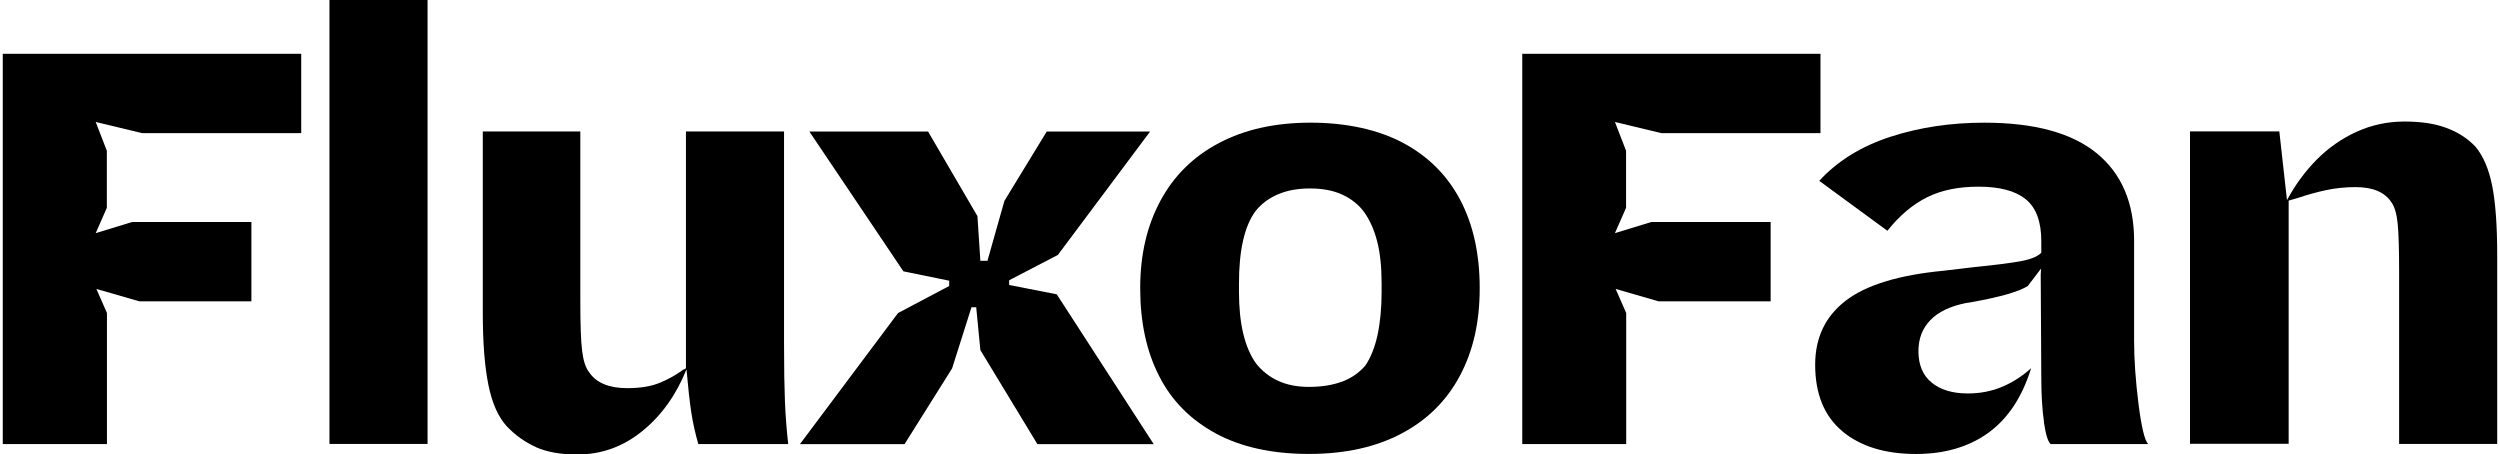 <?xml version="1.0" encoding="UTF-8"?>
<svg id="Layer_1" data-name="Layer 1" xmlns="http://www.w3.org/2000/svg" viewBox="0 0 2146 390">
  <defs>
    <style>
      .cls-1 {
        fill: #000;
        stroke-width: 0px;
      }
    </style>
  </defs>
  <path class="cls-1" d="M2.38,46.19h256.19v68.08H121.93l-39.78-9.56,9.56,24.72v48.96l-9.56,21.73,31.29-9.56h102.36v68.08h-96.28l-36.79-10.62,9.08,20.67v112.5H2.38V46.19Z"/>
  <path class="cls-1" d="M282.81-.16h84.2v381.24h-84.2V-.16Z"/>
  <path class="cls-1" d="M460.3,383.88c-9.37-4.15-17.86-10.14-25.2-17.86-7.44-8.11-12.65-19.89-15.84-35.54-3.19-15.64-4.83-36.21-4.83-61.8V112.83h83.72v145.72c0,19.8.48,34.09,1.54,42.59,1.06,8.5,2.99,14.68,6.08,18.44,6.08,9.08,17,13.61,32.74,13.61,11.1,0,20.37-1.54,27.71-4.54s14.29-6.86,20.66-11.59c.29,0,.68,0,.97-.29.29-.19.68-.39.97-.77V112.83h84.2v182.6c0,20.47.29,36.89.77,49.15.48,12.26,1.45,24.43,2.8,36.6h-77.16c-2.7-9.37-4.73-18.54-6.08-27.52-1.35-8.88-2.7-21.05-4.06-36.6-8.79,21.82-21.34,39.5-37.85,52.92-16.51,13.42-35.15,20.18-56.01,20.18-14.1,0-25.88-2.12-35.34-6.28h.19Z"/>
  <path class="cls-1" d="M770.95,268.67l43.84-23.18v-4.54l-39.3-8.02-80.73-120.03h101.88l42.39,72.62,2.51,38.34h6.08l14.58-51.47,36.31-59.48h88.74l-79.18,105.93-41.81,21.73v4.06l40.85,8.01,83.24,128.62h-99.85l-48.96-80.73-3.57-36.79h-4.06l-16.61,52.44-40.85,65.08h-89.81l84.2-112.5.1-.1Z"/>
  <path class="cls-1" d="M1043.55,372c-21.73-11.78-37.95-28.2-48.67-49.44-10.81-21.15-16.13-46.25-16.13-75.13s5.79-53.59,17.38-75.13c11.59-21.53,28.39-38.05,50.41-49.63,22.02-11.59,48.19-17.38,78.41-17.38s57.75,5.79,79.47,17.38c21.73,11.59,38.05,28,49.15,49.15,11.1,21.15,16.61,46.35,16.61,75.61s-5.6,53.5-16.9,74.93c-11.3,21.34-27.91,37.95-49.92,49.63-22.02,11.78-48.67,17.67-79.96,17.67s-58.23-5.89-79.96-17.67h.1ZM1151.9,327.68c7.92-2.99,14.58-7.53,19.89-13.62,4.73-6.76,8.21-15.45,10.62-26.17,2.32-10.72,3.57-23.18,3.57-37.37v-7.05c0-14.1-1.25-26.17-3.77-36.02-2.51-9.95-6.28-18.44-11.3-25.49-4.73-6.37-10.91-11.3-18.64-14.87-7.73-3.57-17-5.31-27.71-5.31s-19.6,1.64-27.52,5.02c-7.92,3.38-14.39,8.21-19.41,14.58-9.37,12.75-14.1,33.41-14.1,61.99v7.05c0,27.23,4.83,47.7,14.58,61.51,5.41,6.76,11.88,11.78,19.41,15.16,7.53,3.38,16.22,5.02,25.98,5.02,11.11,0,20.57-1.55,28.49-4.54l-.1.1Z"/>
  <path class="cls-1" d="M1306.5,46.19h256.19v68.08h-136.65l-39.78-9.56,9.56,24.72v48.96l-9.56,21.73,31.29-9.56h102.36v68.08h-96.27l-36.79-10.62,9.08,20.67v112.5h-89.23V46.19h-.19Z"/>
  <path class="cls-1" d="M1581.6,370.27c-15.64-12.94-23.46-32.06-23.46-57.26,0-23.18,8.8-41.52,26.27-54.94,17.47-13.42,45.58-22.02,84.2-25.69l25.21-2.99c20.18-2.03,34.27-3.86,42.39-5.5,8.02-1.64,13.42-4.06,16.12-7.05l.96,12.07-12.64,16.61c-7.45,4.73-22.98,9.27-46.94,13.62-2.03.39-4.05.68-6.08.97-13.42,2.71-23.66,7.53-30.5,14.58-6.86,7.05-10.34,15.93-10.34,26.75,0,11.78,3.77,20.76,11.3,26.94s17.86,9.37,31,9.37c10.72,0,20.66-1.93,29.74-5.79,9.08-3.86,17.28-9.17,24.73-15.93-7.73,24.91-20,43.36-36.79,55.53-16.8,12.07-37.47,18.15-62,18.15-26.56,0-47.6-6.47-63.25-19.41h.09ZM1754.56,362.15c-1.55-10.62-2.31-23.27-2.31-38.05l-.5-88.26.5-8.59v-20.18c0-16.8-4.44-28.78-13.33-36.02-8.89-7.24-22.4-10.81-40.56-10.81-17.19,0-31.86,2.99-44.12,9.08-12.26,6.08-23.66,15.64-34.09,28.78l-58.52-42.87c15.84-17.19,36.21-29.74,61.22-37.85,25.01-8.11,51.85-12.07,80.44-12.07,43.07,0,75.23,8.79,96.57,26.27,21.33,17.48,32.05,42.49,32.05,75.13v85.75c0,16.13,1.26,34.18,3.77,54.17,2.51,19.99,5.31,31.48,8.3,34.57h-83.72c-2.31-2.03-4.25-8.3-5.79-18.93l.11-.1Z"/>
  <path class="cls-1" d="M1879.9,112.82h76.68l6.56,59c7.06-13.13,15.55-24.72,25.49-34.76,9.95-10.04,21.35-18.06,34.29-23.95,12.94-5.89,26.65-8.79,41.13-8.79s26.17,1.83,36.01,5.5c9.95,3.67,18.25,9.08,24.92,16.13,6.76,8.11,11.48,19.31,14.38,33.8,2.81,14.49,4.25,34.28,4.25,59.48v161.84h-84.2v-146.78c0-19.8-.38-33.99-1.25-42.39-.87-8.4-2.61-14.49-5.31-18.15-5.7-8.79-15.93-13.13-30.81-13.13-8.78,0-17.1.87-24.92,2.51-7.91,1.64-15.84,3.86-23.94,6.57-3.38.97-6.19,1.84-8.59,2.51v208.77h-84.7V112.82Z"/>
</svg>